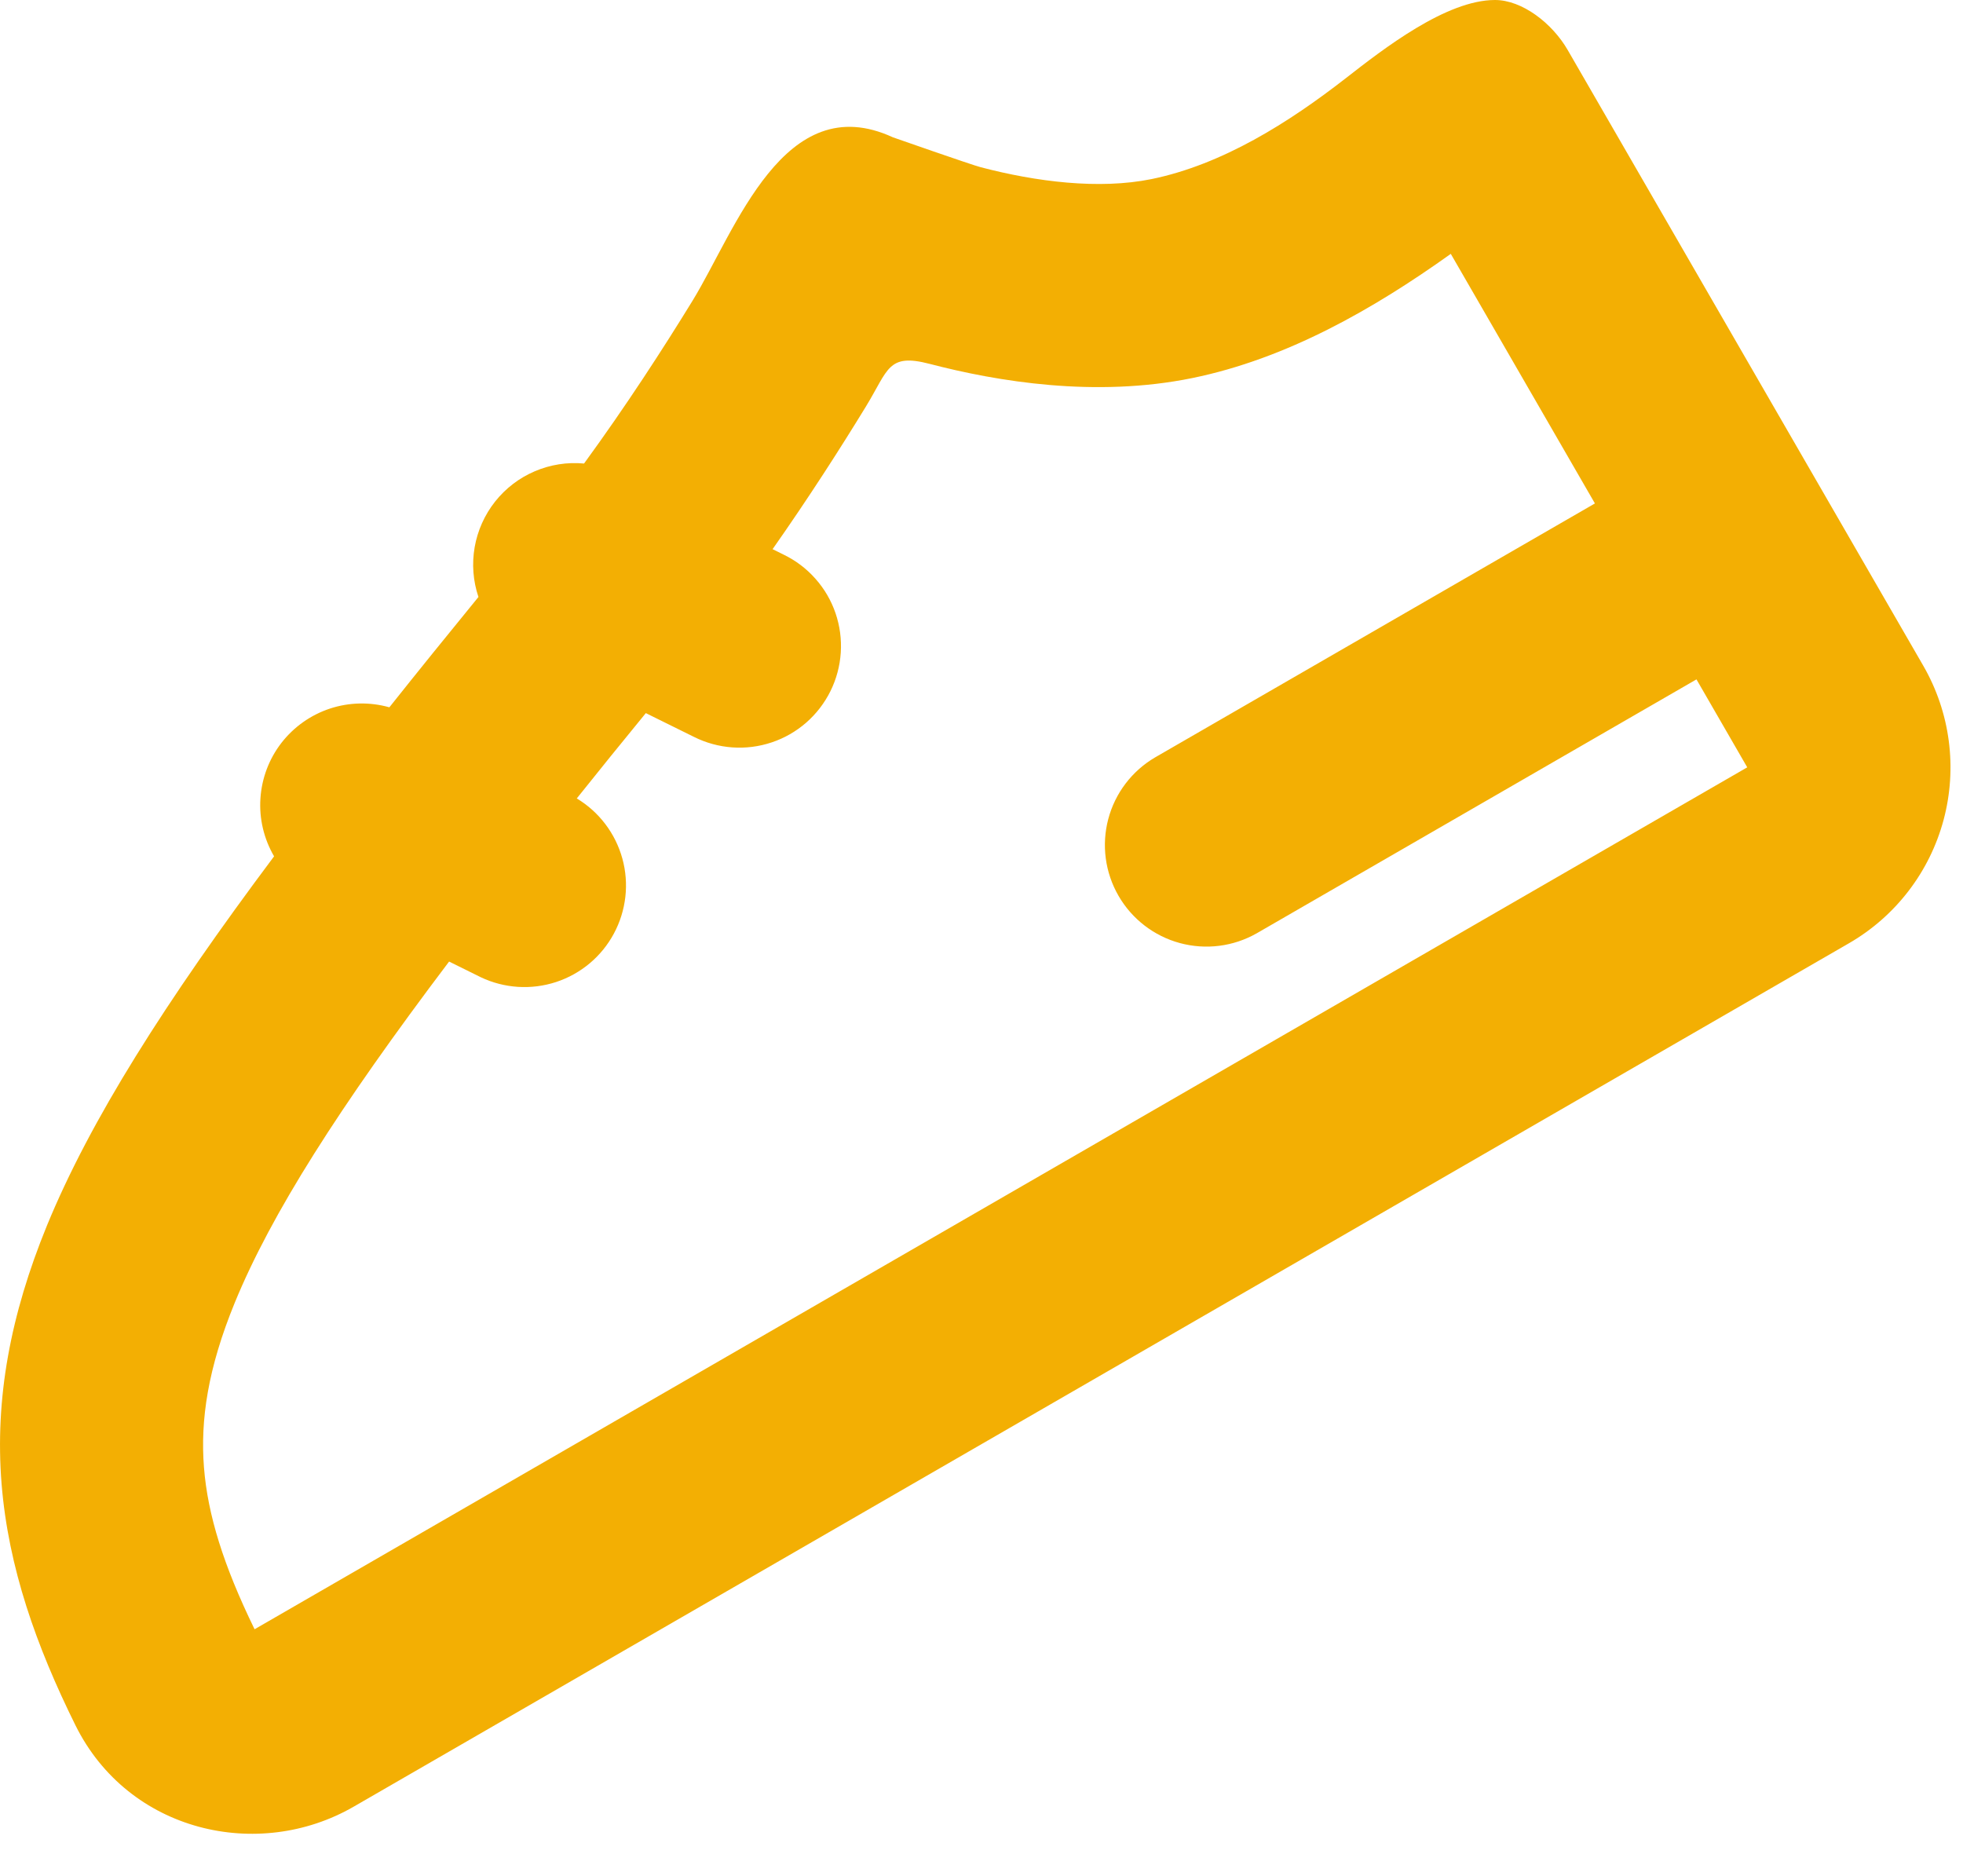 <svg xmlns="http://www.w3.org/2000/svg" fill="none" viewBox="0 0 45 43" height="43" width="45">
<path fill="#F3AF03" d="M35.938 1.146C35.584 0.533 34.895 0 34.271 0C33.153 0 31.716 1.118 30.848 1.795C29.546 2.808 28.028 3.77 26.398 4.105C25.192 4.35 23.753 4.166 22.482 3.833C22.272 3.779 20.47 3.148 20.47 3.148C17.974 1.995 16.866 5.272 15.881 6.885C15.205 7.987 14.355 9.3 13.389 10.625C13.003 10.589 12.615 10.65 12.258 10.803C11.902 10.955 11.59 11.194 11.349 11.498C11.109 11.802 10.948 12.161 10.881 12.543C10.815 12.925 10.844 13.317 10.968 13.684C10.251 14.561 9.57 15.404 8.926 16.213C8.479 16.087 8.005 16.097 7.564 16.242C7.123 16.388 6.736 16.662 6.451 17.029C6.167 17.396 6 17.84 5.97 18.303C5.939 18.766 6.049 19.228 6.283 19.629C3.787 22.965 2.068 25.678 1.076 28.093C0.238 30.142 -0.12 32.058 0.036 34.011C0.192 35.937 0.832 37.732 1.728 39.544C2.944 42 5.924 42.673 8.106 41.414L42.385 21.622C43.455 21.004 44.235 19.987 44.555 18.794C44.874 17.601 44.707 16.33 44.09 15.261L35.938 1.146ZM36.562 11.54L33.258 5.819C31.479 7.09 29.493 8.224 27.332 8.666C25.11 9.12 22.864 8.746 21.308 8.34C20.351 8.091 20.367 8.473 19.853 9.314C19.266 10.275 18.54 11.407 17.711 12.588L17.969 12.716C18.245 12.85 18.492 13.037 18.695 13.268C18.899 13.498 19.055 13.765 19.154 14.056C19.253 14.346 19.294 14.654 19.274 14.96C19.254 15.266 19.174 15.566 19.038 15.841C18.902 16.116 18.713 16.362 18.482 16.564C18.25 16.766 17.982 16.92 17.691 17.017C17.399 17.115 17.092 17.154 16.786 17.132C16.48 17.11 16.181 17.028 15.906 16.89L14.805 16.346C14.251 17.022 13.723 17.674 13.222 18.302C13.734 18.61 14.108 19.103 14.267 19.68C14.426 20.256 14.356 20.872 14.073 21.399C13.791 21.926 13.316 22.323 12.748 22.51C12.179 22.696 11.561 22.657 11.021 22.4L10.295 22.041C7.766 25.387 6.215 27.832 5.382 29.86C4.765 31.366 4.59 32.547 4.676 33.639C4.762 34.724 5.123 35.884 5.836 37.346L40.054 17.589L38.89 15.573L28.808 21.394C28.274 21.698 27.641 21.778 27.047 21.617C26.454 21.456 25.948 21.066 25.641 20.534C25.333 20.001 25.249 19.369 25.406 18.774C25.563 18.18 25.949 17.672 26.48 17.361L36.562 11.54Z" clip-rule="evenodd" fill-rule="evenodd"></path>
</svg>
